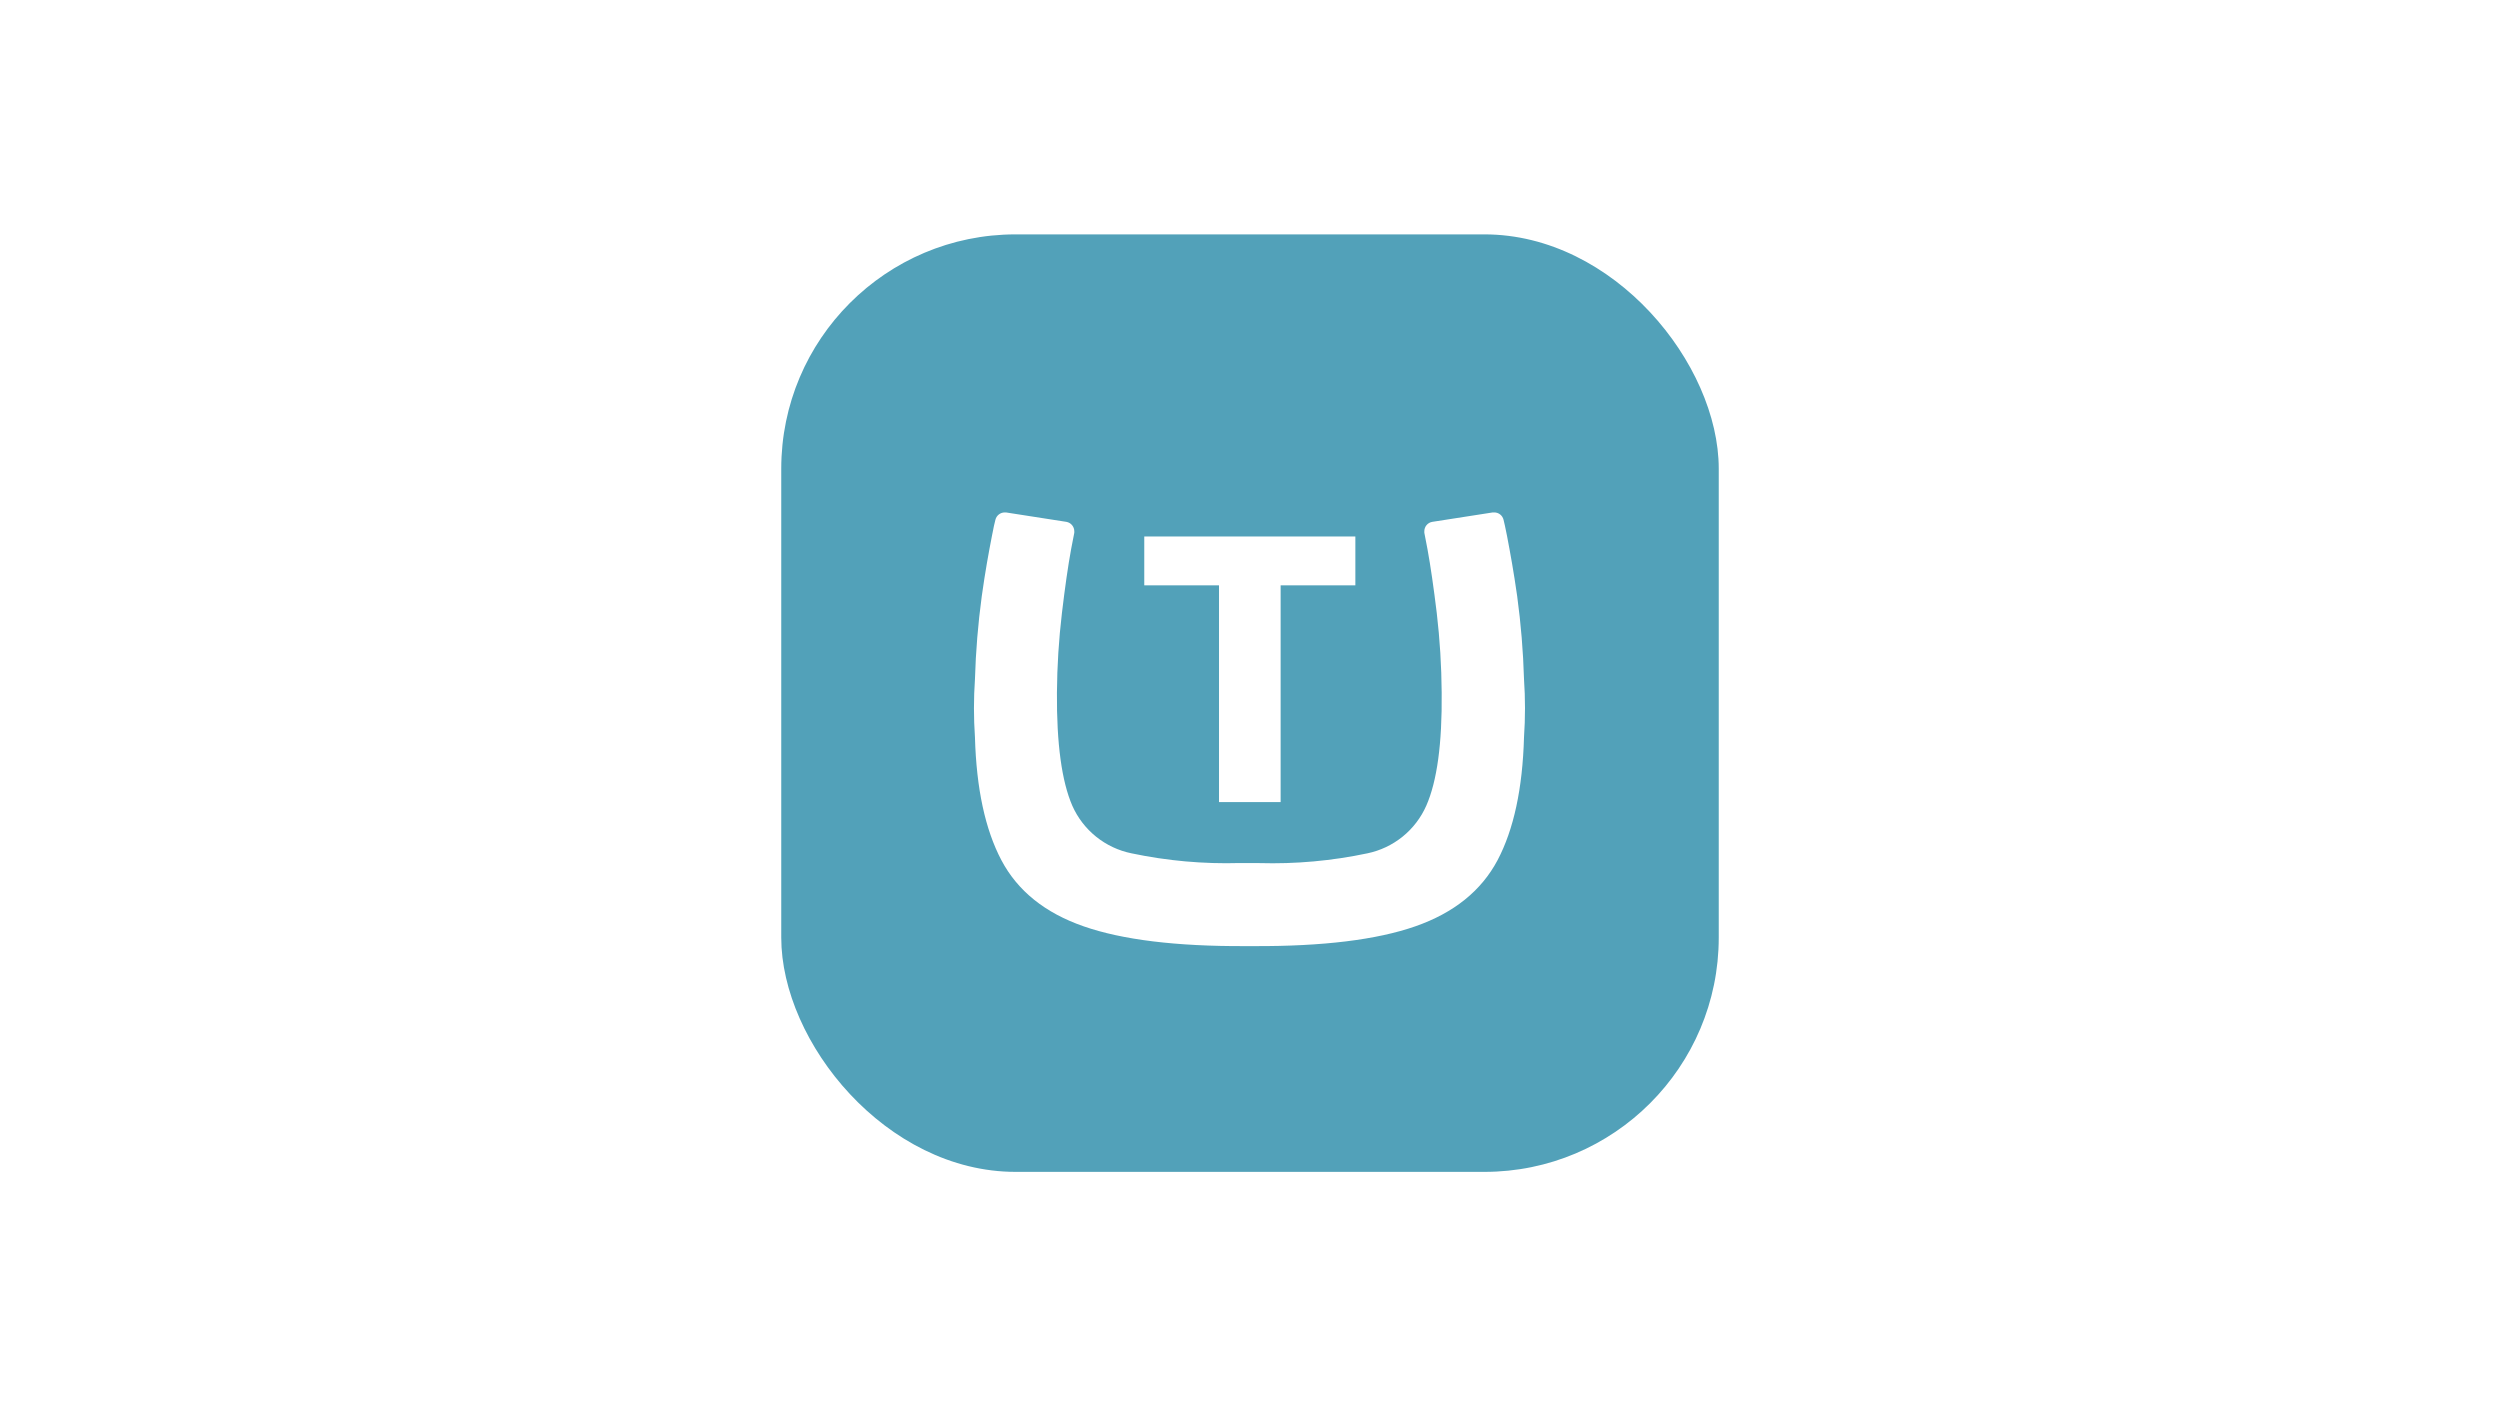 <svg width="1920" height="1080" viewBox="0 0 1920 1080" fill="none" xmlns="http://www.w3.org/2000/svg">
<rect width="1920" height="1080" fill="white"/>
<rect x="600" y="180" width="720" height="720" rx="180" fill="#52A1B9"/>
<path d="M952.183 662.811C924.255 663.627 896.328 661.124 868.991 655.354C859.049 653.328 849.737 648.954 841.83 642.596C833.924 636.238 827.653 628.082 823.54 618.807C815.399 600.035 811.461 571.083 811.727 531.953C811.876 511.505 813.158 491.082 815.566 470.776C817.909 450.999 820.252 434.702 822.595 421.885L825.061 409.142C825.091 408.769 825.091 408.393 825.061 408.02C825.055 406.299 824.449 404.634 823.346 403.313C822.243 401.992 820.714 401.098 819.022 400.784L772.582 393.549H771.578C769.935 393.565 768.345 394.129 767.058 395.15C765.772 396.172 764.863 397.593 764.475 399.19C763.678 402.143 763.22 404.373 761.832 411.46C759.174 425.134 756.723 438.468 753.991 457.915C751.128 479.037 749.383 500.295 748.764 521.602C747.745 536.444 747.745 551.338 748.764 566.181C749.857 605.557 756.62 637.029 769.053 660.596C781.486 684.163 802.543 701.104 832.223 711.421C861.903 721.767 903.248 726.832 956.259 726.615H962.933C1016 726.832 1057.35 721.767 1086.97 711.421C1116.59 701.075 1137.65 684.133 1150.14 660.596C1162.57 637.029 1169.34 605.557 1170.44 566.181C1171.45 551.338 1171.45 536.444 1170.44 521.602C1169.82 500.295 1168.07 479.037 1165.2 457.915C1162.48 438.719 1160.02 425.429 1157.37 411.46C1155.9 404.373 1155.51 402.172 1154.72 399.19C1154.34 397.586 1153.44 396.155 1152.15 395.131C1150.86 394.107 1149.26 393.549 1147.61 393.549H1146.42L1099.98 400.784C1098.27 401.069 1096.71 401.953 1095.6 403.279C1094.48 404.605 1093.87 406.286 1093.88 408.02C1093.85 408.393 1093.85 408.769 1093.88 409.142L1096.33 421.885C1098.67 434.742 1101.04 451.039 1103.43 470.776C1105.81 491.084 1107.07 511.507 1107.21 531.953C1107.61 571.014 1103.67 599.941 1095.4 618.734C1091.32 627.994 1085.09 636.148 1077.23 642.517C1069.36 648.886 1060.09 653.287 1050.19 655.354C1022.87 661.138 994.963 663.656 967.053 662.855L952.183 662.811Z" fill="white"/>
<path d="M1040.92 412.02V449.54H983.52V616H936.2V449.54H878.8V412.02H1040.92Z" fill="white"/>
</svg>
